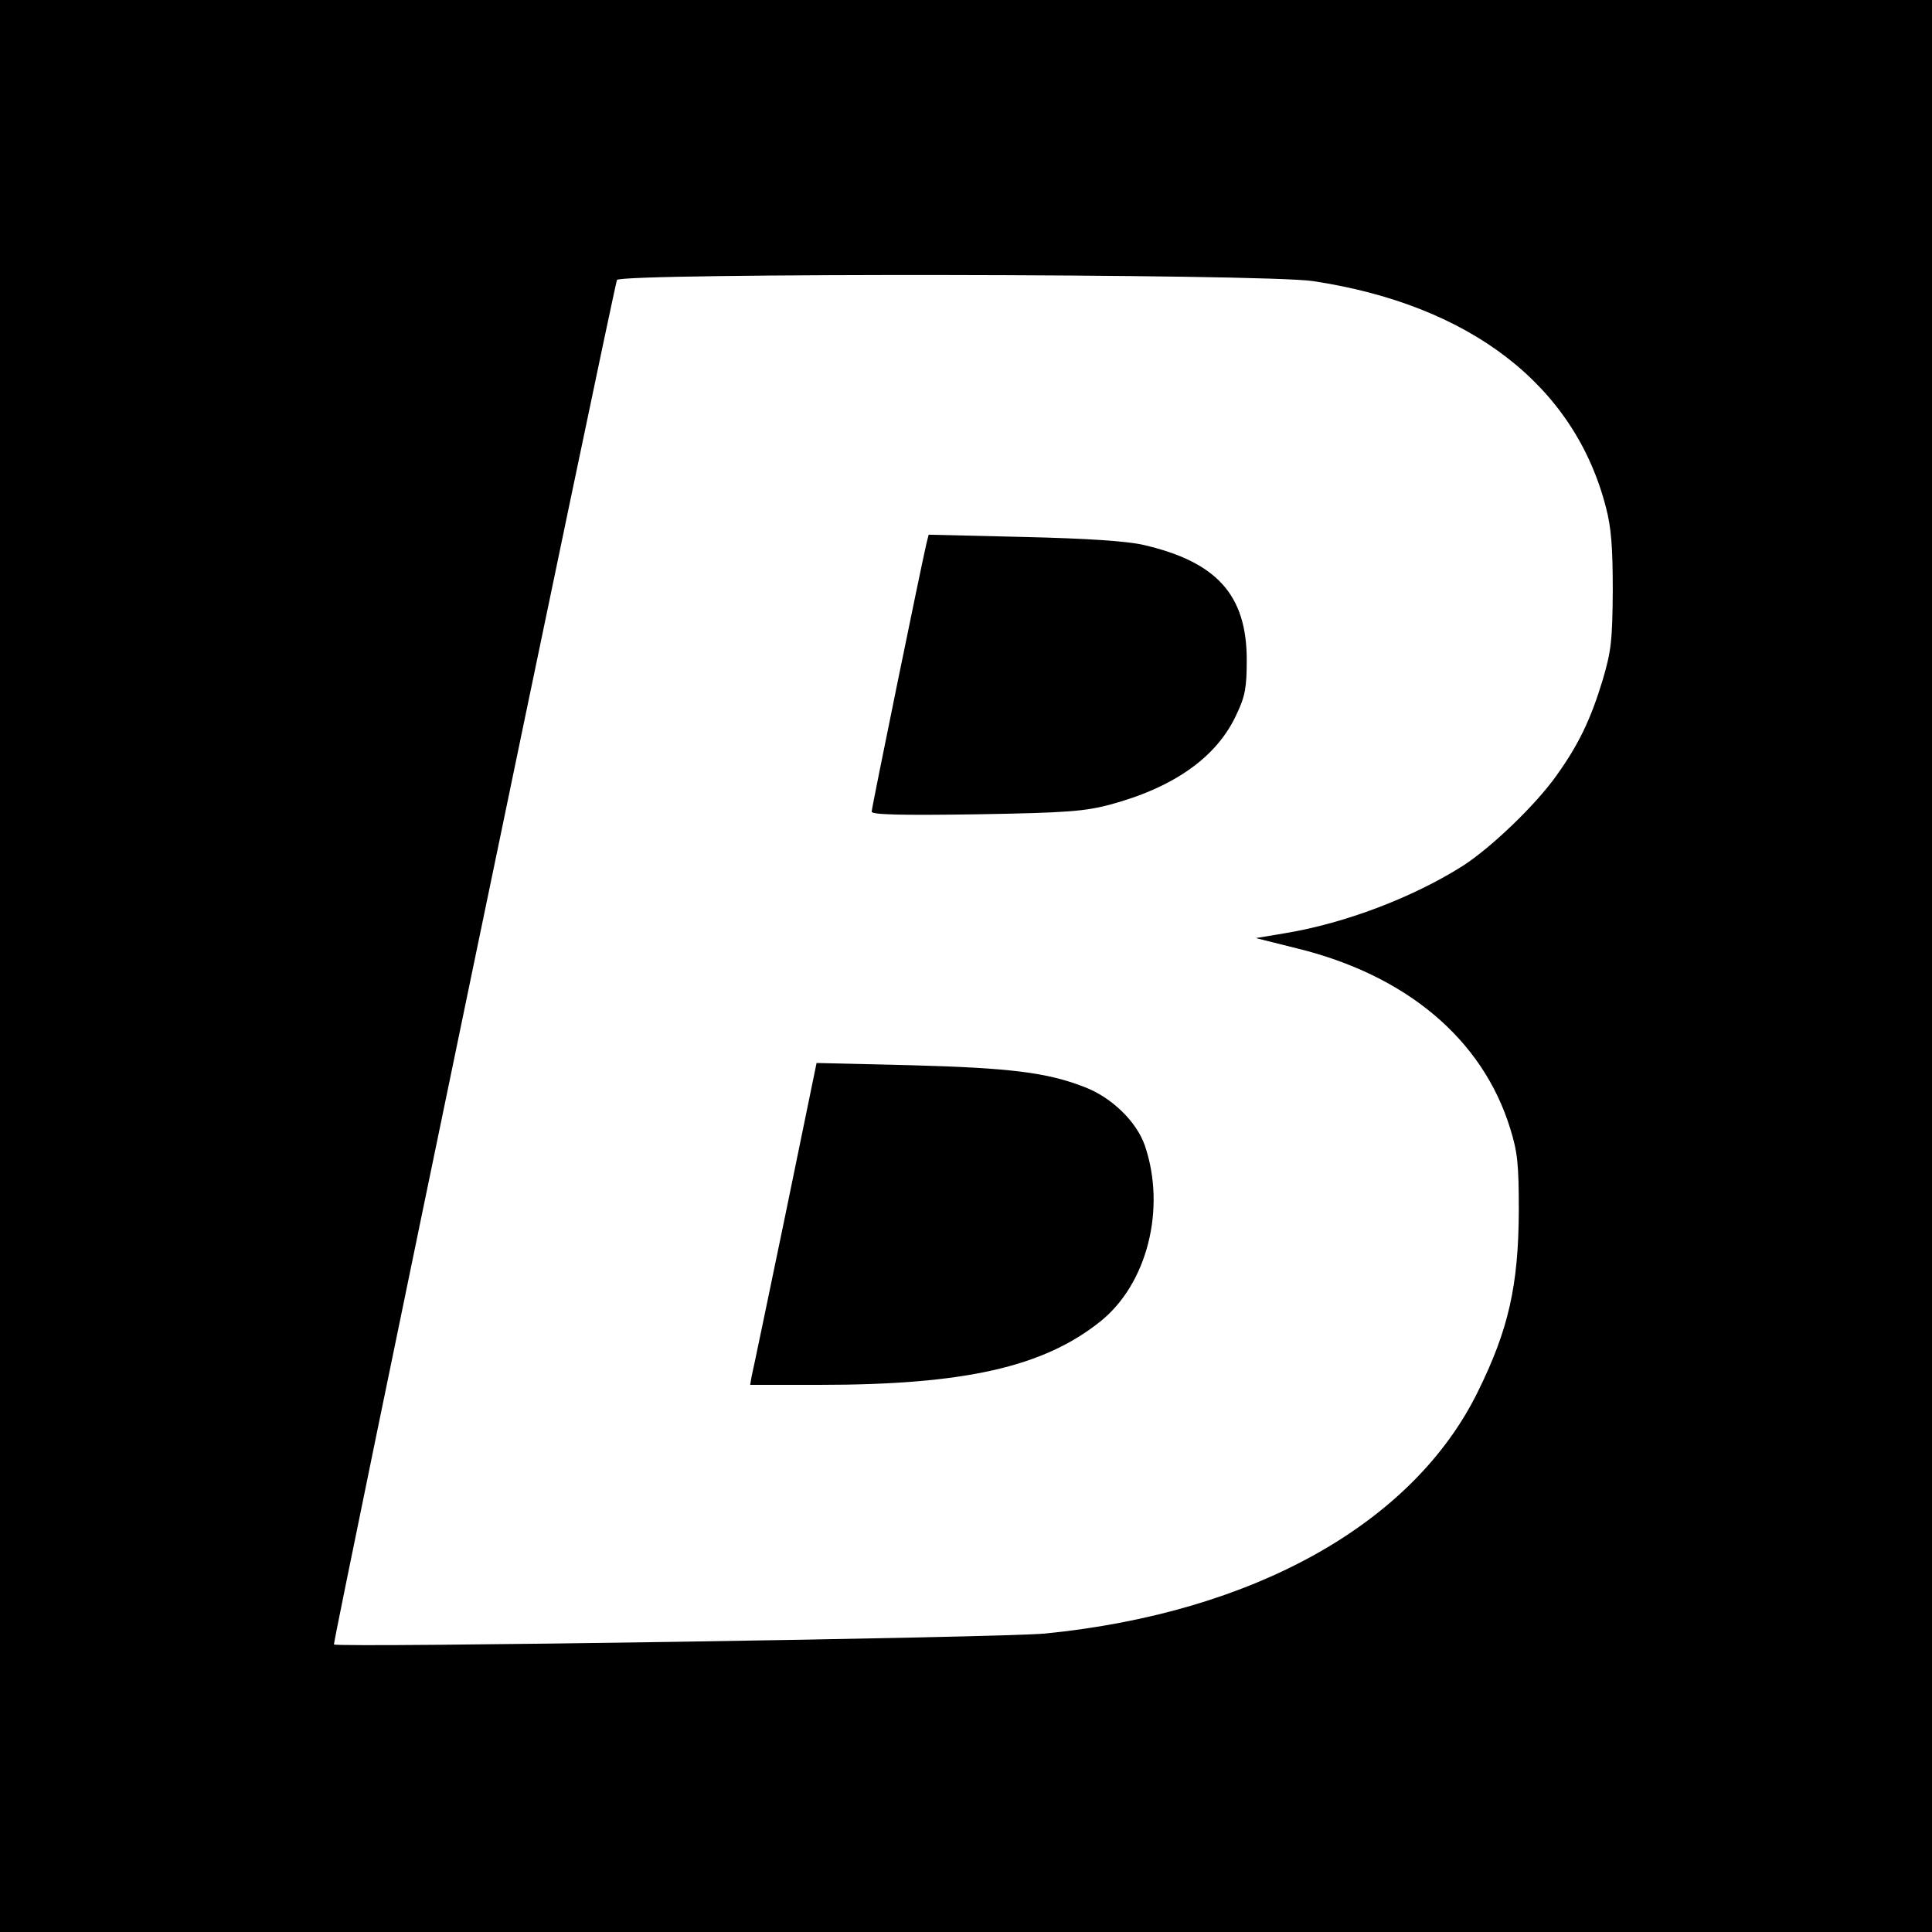 <?xml version="1.0" standalone="no"?>
<!DOCTYPE svg PUBLIC "-//W3C//DTD SVG 20010904//EN"
 "http://www.w3.org/TR/2001/REC-SVG-20010904/DTD/svg10.dtd">
<svg version="1.0" xmlns="http://www.w3.org/2000/svg"
 width="512pt" height="512pt" viewBox="0 0 512 512"
 preserveAspectRatio="xMidYMid meet">
<g transform="translate(0,512) scale(0.1,-0.1)"
fill="#000000" stroke="none">
<path d="M0 2560 l0 -2560 2560 0 2560 0 0 2560 0 2560 -2560 0 -2560 0 0
-2560z m3480 1815 c416 -63 693 -276 776 -600 14 -53 18 -106 18 -220 -1 -133
-4 -160 -27 -238 -32 -105 -64 -171 -122 -252 -55 -78 -174 -192 -249 -240
-131 -83 -312 -152 -470 -178 l-78 -13 108 -27 c291 -71 493 -241 566 -477 20
-64 23 -96 23 -220 -1 -196 -27 -313 -108 -477 -171 -350 -594 -587 -1147
-642 -108 -11 -1876 -38 -1885 -29 -4 4 737 3574 750 3616 7 19 1714 17 1845
-3z"/>
<path d="M2455 3679 c-14 -60 -145 -700 -145 -710 0 -8 77 -10 278 -7 242 4
287 8 355 26 170 46 283 127 334 239 23 48 27 72 27 144 0 172 -79 260 -274
305 -44 10 -147 17 -317 21 l-252 6 -6 -24z"/>
<path d="M2081 1899 c-46 -222 -86 -414 -89 -426 l-4 -23 185 0 c382 0 592 47
743 168 124 99 175 299 118 466 -22 64 -89 129 -162 156 -98 38 -197 50 -457
57 l-251 6 -83 -404z"/>
</g>
</svg>
